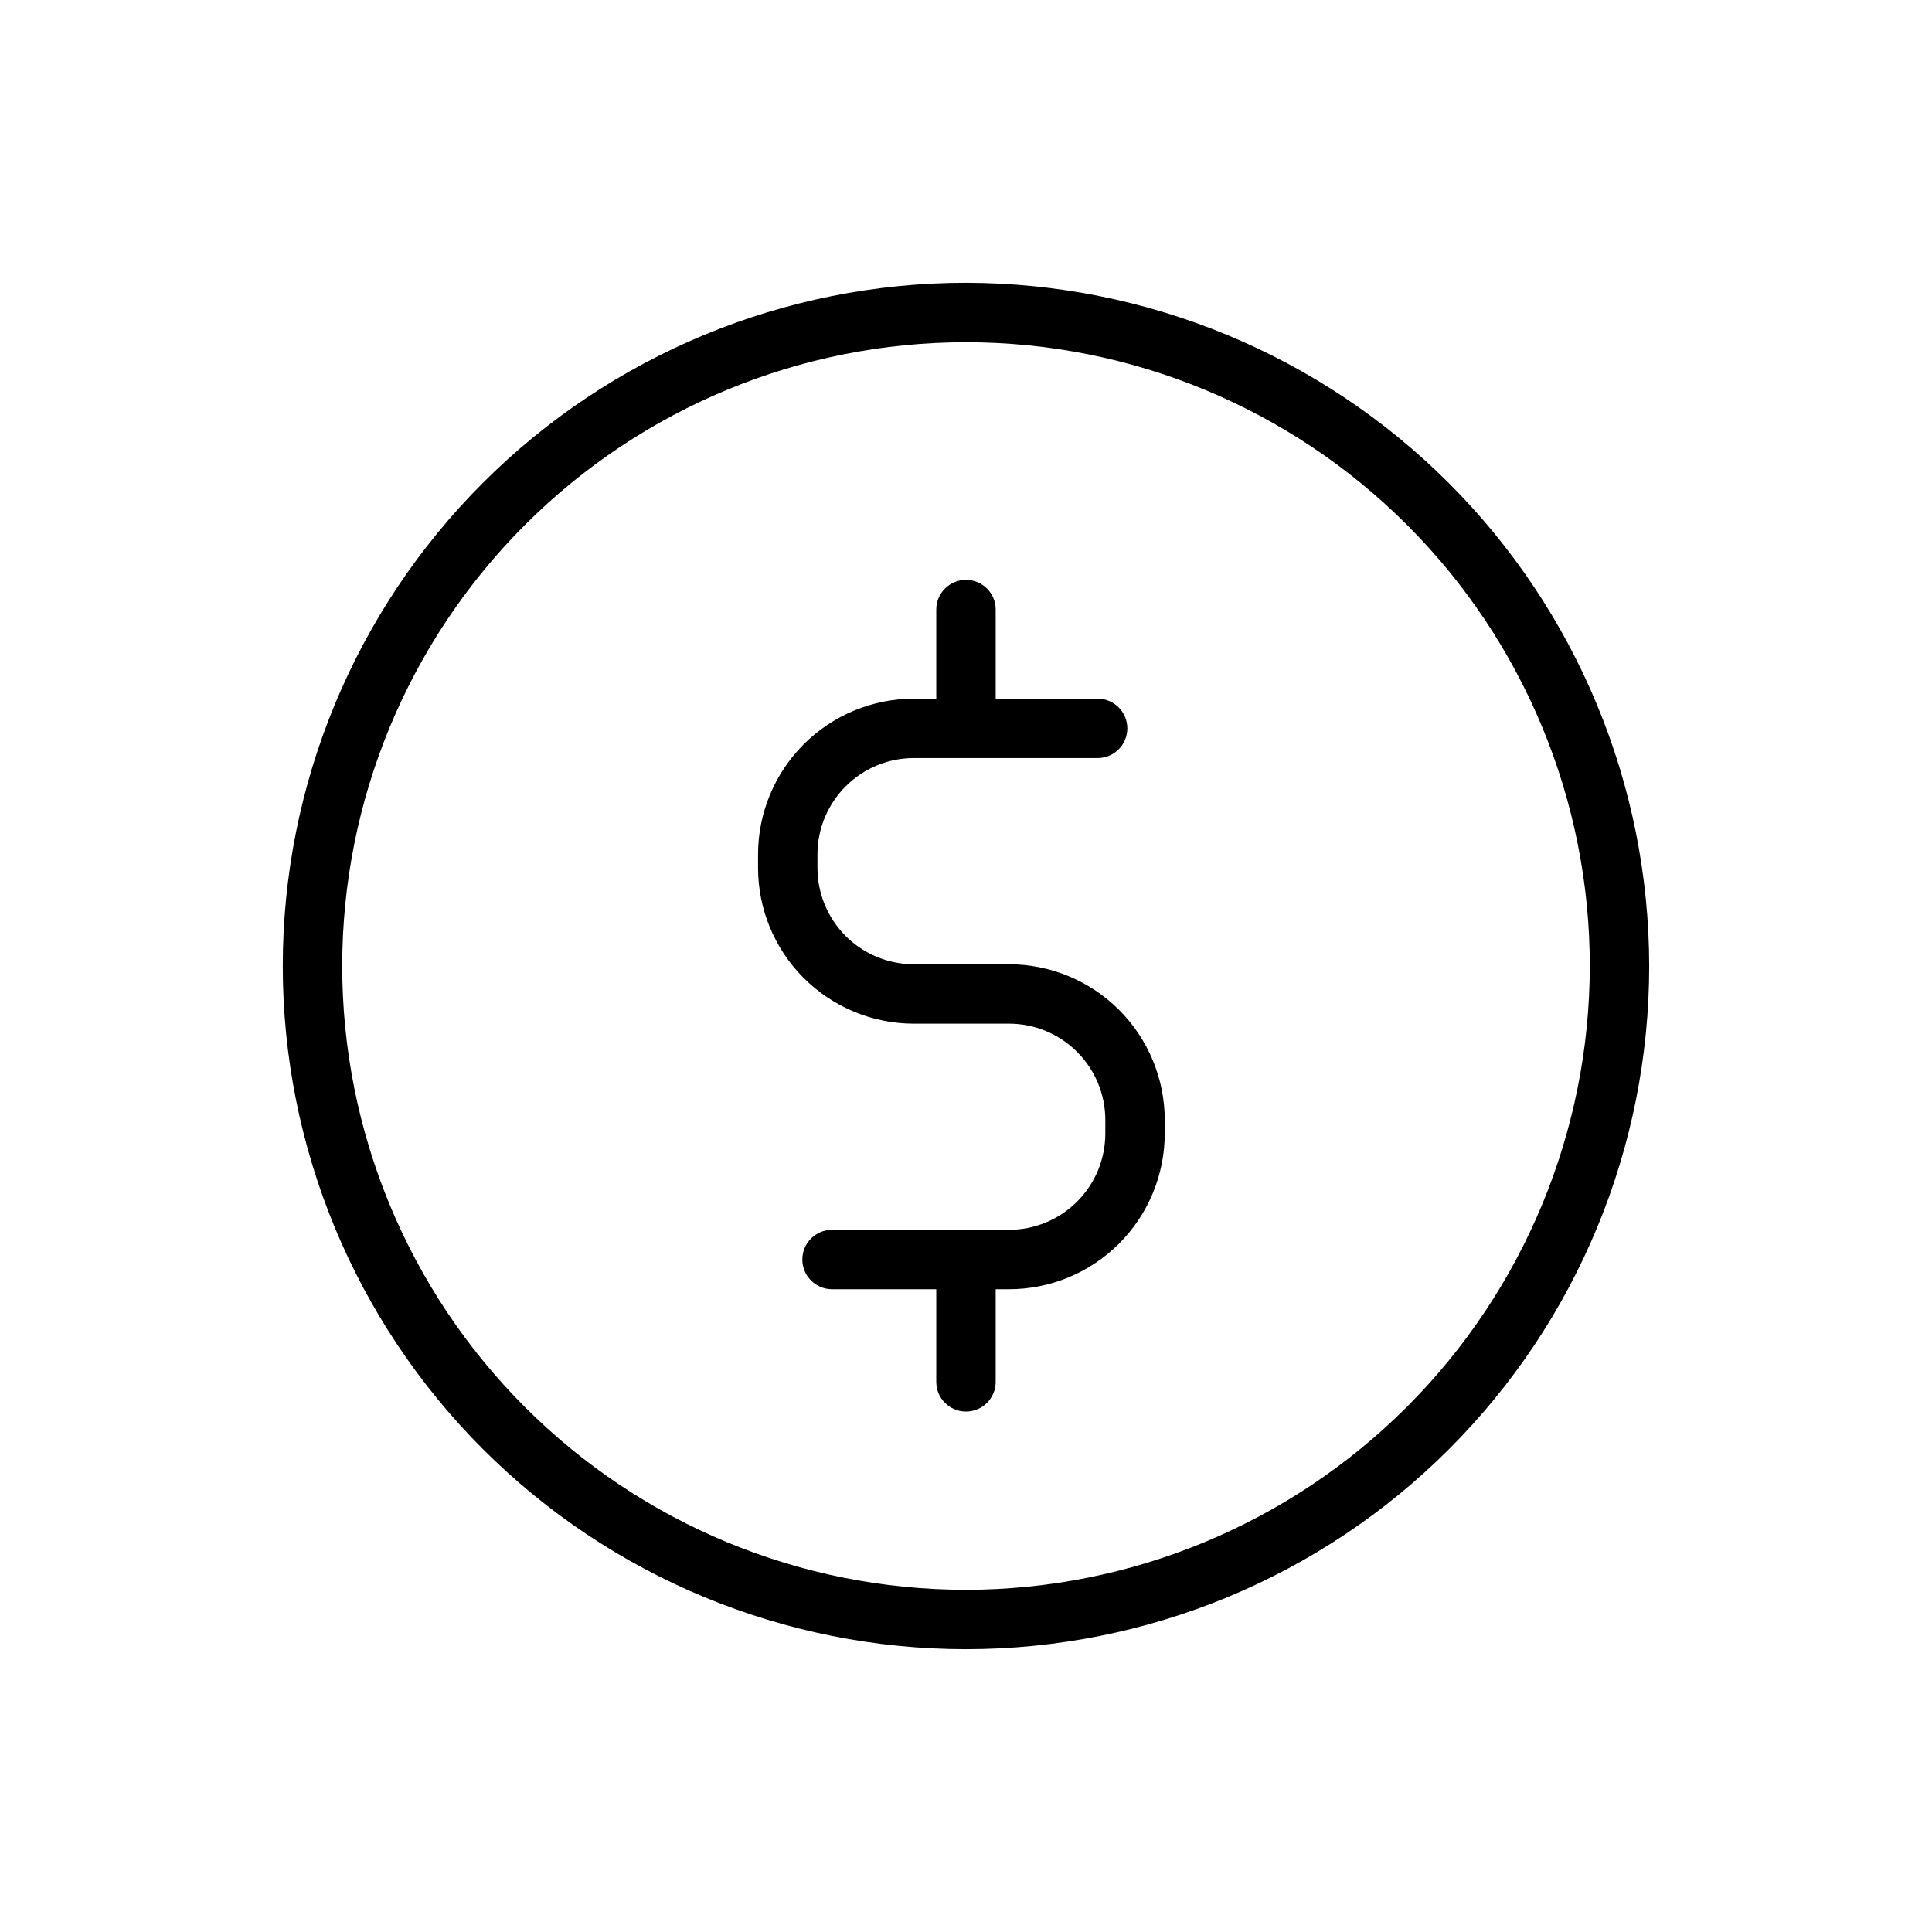 <?xml version="1.0" encoding="UTF-8"?>
<!-- The Best Svg Icon site in the world: iconSvg.co, Visit us! https://iconsvg.co -->
<svg fill="#000000" width="800px" height="800px" version="1.1" viewBox="144 144 512 512" xmlns="http://www.w3.org/2000/svg">
 <g>
  <path d="m400 218.94c-48.02 0-94.074 19.074-128.03 53.031-33.957 33.953-53.031 80.008-53.031 128.03s19.074 94.07 53.031 128.02c33.953 33.957 80.008 53.031 128.03 53.031s94.07-19.074 128.02-53.031c33.957-33.953 53.031-80.004 53.031-128.02-0.055-48.004-19.148-94.023-53.09-127.97-33.941-33.941-79.965-53.035-127.96-53.09zm0 346.37v0.004c-43.844 0-85.895-17.418-116.89-48.422-31.004-31-48.418-73.047-48.418-116.89s17.414-85.895 48.418-116.89c31-31.004 73.051-48.418 116.89-48.418s85.891 17.414 116.89 48.418c31.004 31 48.422 73.051 48.422 116.89-0.051 43.828-17.484 85.848-48.477 116.84-30.988 30.992-73.008 48.426-116.84 48.477z"/>
  <path d="m411.42 399.54h-25.277c-6.766-0.012-13.25-2.703-18.031-7.484-4.781-4.785-7.469-11.27-7.477-18.035v-3.613c0.008-6.762 2.699-13.246 7.481-18.027 4.781-4.785 11.262-7.477 18.027-7.484h48.738c4.348 0 7.871-3.523 7.871-7.871 0-4.348-3.523-7.875-7.871-7.875h-27.012v-23.613c0-4.348-3.523-7.871-7.871-7.871s-7.875 3.523-7.875 7.871v23.617h-5.984l0.004-0.004c-10.938 0.016-21.422 4.371-29.156 12.105-7.731 7.734-12.082 18.219-12.094 29.156v3.609c0.012 10.938 4.363 21.422 12.094 29.156 7.734 7.738 18.219 12.09 29.156 12.105h25.277c6.762 0.008 13.246 2.699 18.027 7.481 4.781 4.785 7.473 11.27 7.477 18.031v3.613c-0.008 6.766-2.695 13.246-7.477 18.027-4.781 4.785-11.266 7.473-18.027 7.481h-46.918c-4.348 0-7.871 3.523-7.871 7.871s3.523 7.871 7.871 7.871h27.621v24.551c0 4.348 3.527 7.871 7.875 7.871s7.871-3.523 7.871-7.871v-24.547h3.551c10.938-0.012 21.422-4.363 29.152-12.098 7.734-7.731 12.082-18.215 12.098-29.152v-3.613c-0.012-10.938-4.363-21.422-12.094-29.156-7.734-7.734-18.219-12.09-29.156-12.102z"/>
 </g>
</svg>
